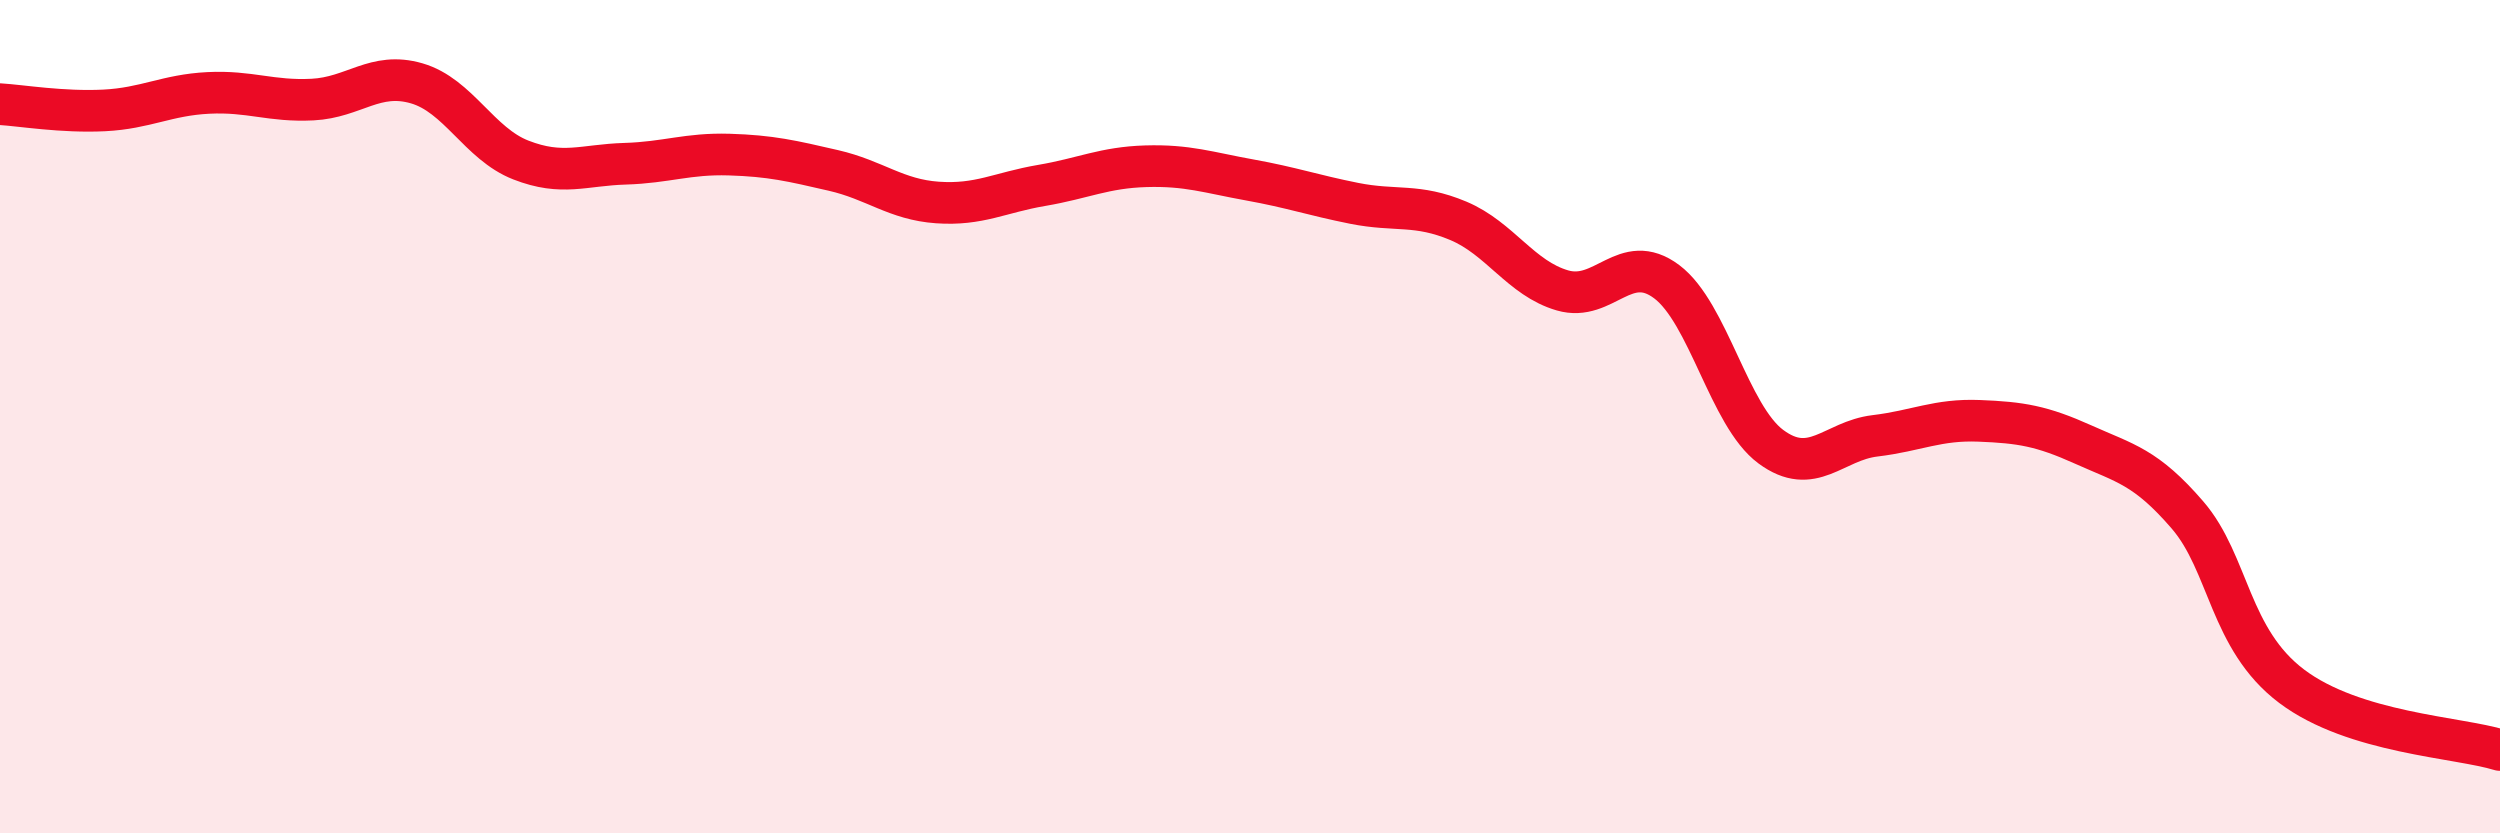 
    <svg width="60" height="20" viewBox="0 0 60 20" xmlns="http://www.w3.org/2000/svg">
      <path
        d="M 0,2.5 C 0.5,2.53 1.5,2.7 2.5,2.65 C 3.5,2.6 4,2.28 5,2.23 C 6,2.18 6.5,2.44 7.5,2.39 C 8.5,2.34 9,1.71 10,2 C 11,2.29 11.5,3.45 12.5,3.84 C 13.5,4.23 14,3.96 15,3.93 C 16,3.9 16.5,3.68 17.5,3.71 C 18.5,3.74 19,3.86 20,4.09 C 21,4.32 21.5,4.79 22.5,4.86 C 23.5,4.93 24,4.62 25,4.45 C 26,4.28 26.5,4.02 27.5,3.99 C 28.5,3.96 29,4.14 30,4.32 C 31,4.5 31.5,4.68 32.5,4.88 C 33.5,5.08 34,4.88 35,5.3 C 36,5.72 36.5,6.68 37.5,6.97 C 38.5,7.26 39,6.01 40,6.76 C 41,7.51 41.5,9.98 42.5,10.72 C 43.5,11.46 44,10.58 45,10.46 C 46,10.34 46.5,10.06 47.5,10.1 C 48.5,10.14 49,10.22 50,10.67 C 51,11.12 51.5,11.2 52.5,12.36 C 53.5,13.52 53.5,15.34 55,16.47 C 56.5,17.6 59,17.69 60,18L60 20L0 20Z"
        fill="#EB0A25"
        opacity="0.1"
        stroke-linecap="round"
        stroke-linejoin="round"
      />
      <path
        d="M 0,2.5 C 0.5,2.53 1.5,2.7 2.5,2.65 C 3.5,2.6 4,2.28 5,2.23 C 6,2.18 6.5,2.44 7.5,2.39 C 8.5,2.34 9,1.71 10,2 C 11,2.29 11.5,3.45 12.5,3.84 C 13.5,4.23 14,3.96 15,3.93 C 16,3.9 16.5,3.68 17.5,3.71 C 18.5,3.74 19,3.86 20,4.09 C 21,4.32 21.5,4.79 22.5,4.86 C 23.5,4.93 24,4.62 25,4.45 C 26,4.28 26.5,4.02 27.5,3.99 C 28.5,3.96 29,4.14 30,4.32 C 31,4.5 31.5,4.68 32.5,4.88 C 33.5,5.08 34,4.88 35,5.3 C 36,5.72 36.5,6.68 37.5,6.97 C 38.5,7.26 39,6.01 40,6.76 C 41,7.51 41.5,9.98 42.5,10.72 C 43.5,11.46 44,10.58 45,10.46 C 46,10.34 46.5,10.06 47.5,10.1 C 48.5,10.14 49,10.22 50,10.67 C 51,11.12 51.5,11.2 52.5,12.36 C 53.5,13.52 53.5,15.34 55,16.47 C 56.5,17.6 59,17.69 60,18"
        stroke="#EB0A25"
        stroke-width="1"
        fill="none"
        stroke-linecap="round"
        stroke-linejoin="round"
      />
    </svg>
  